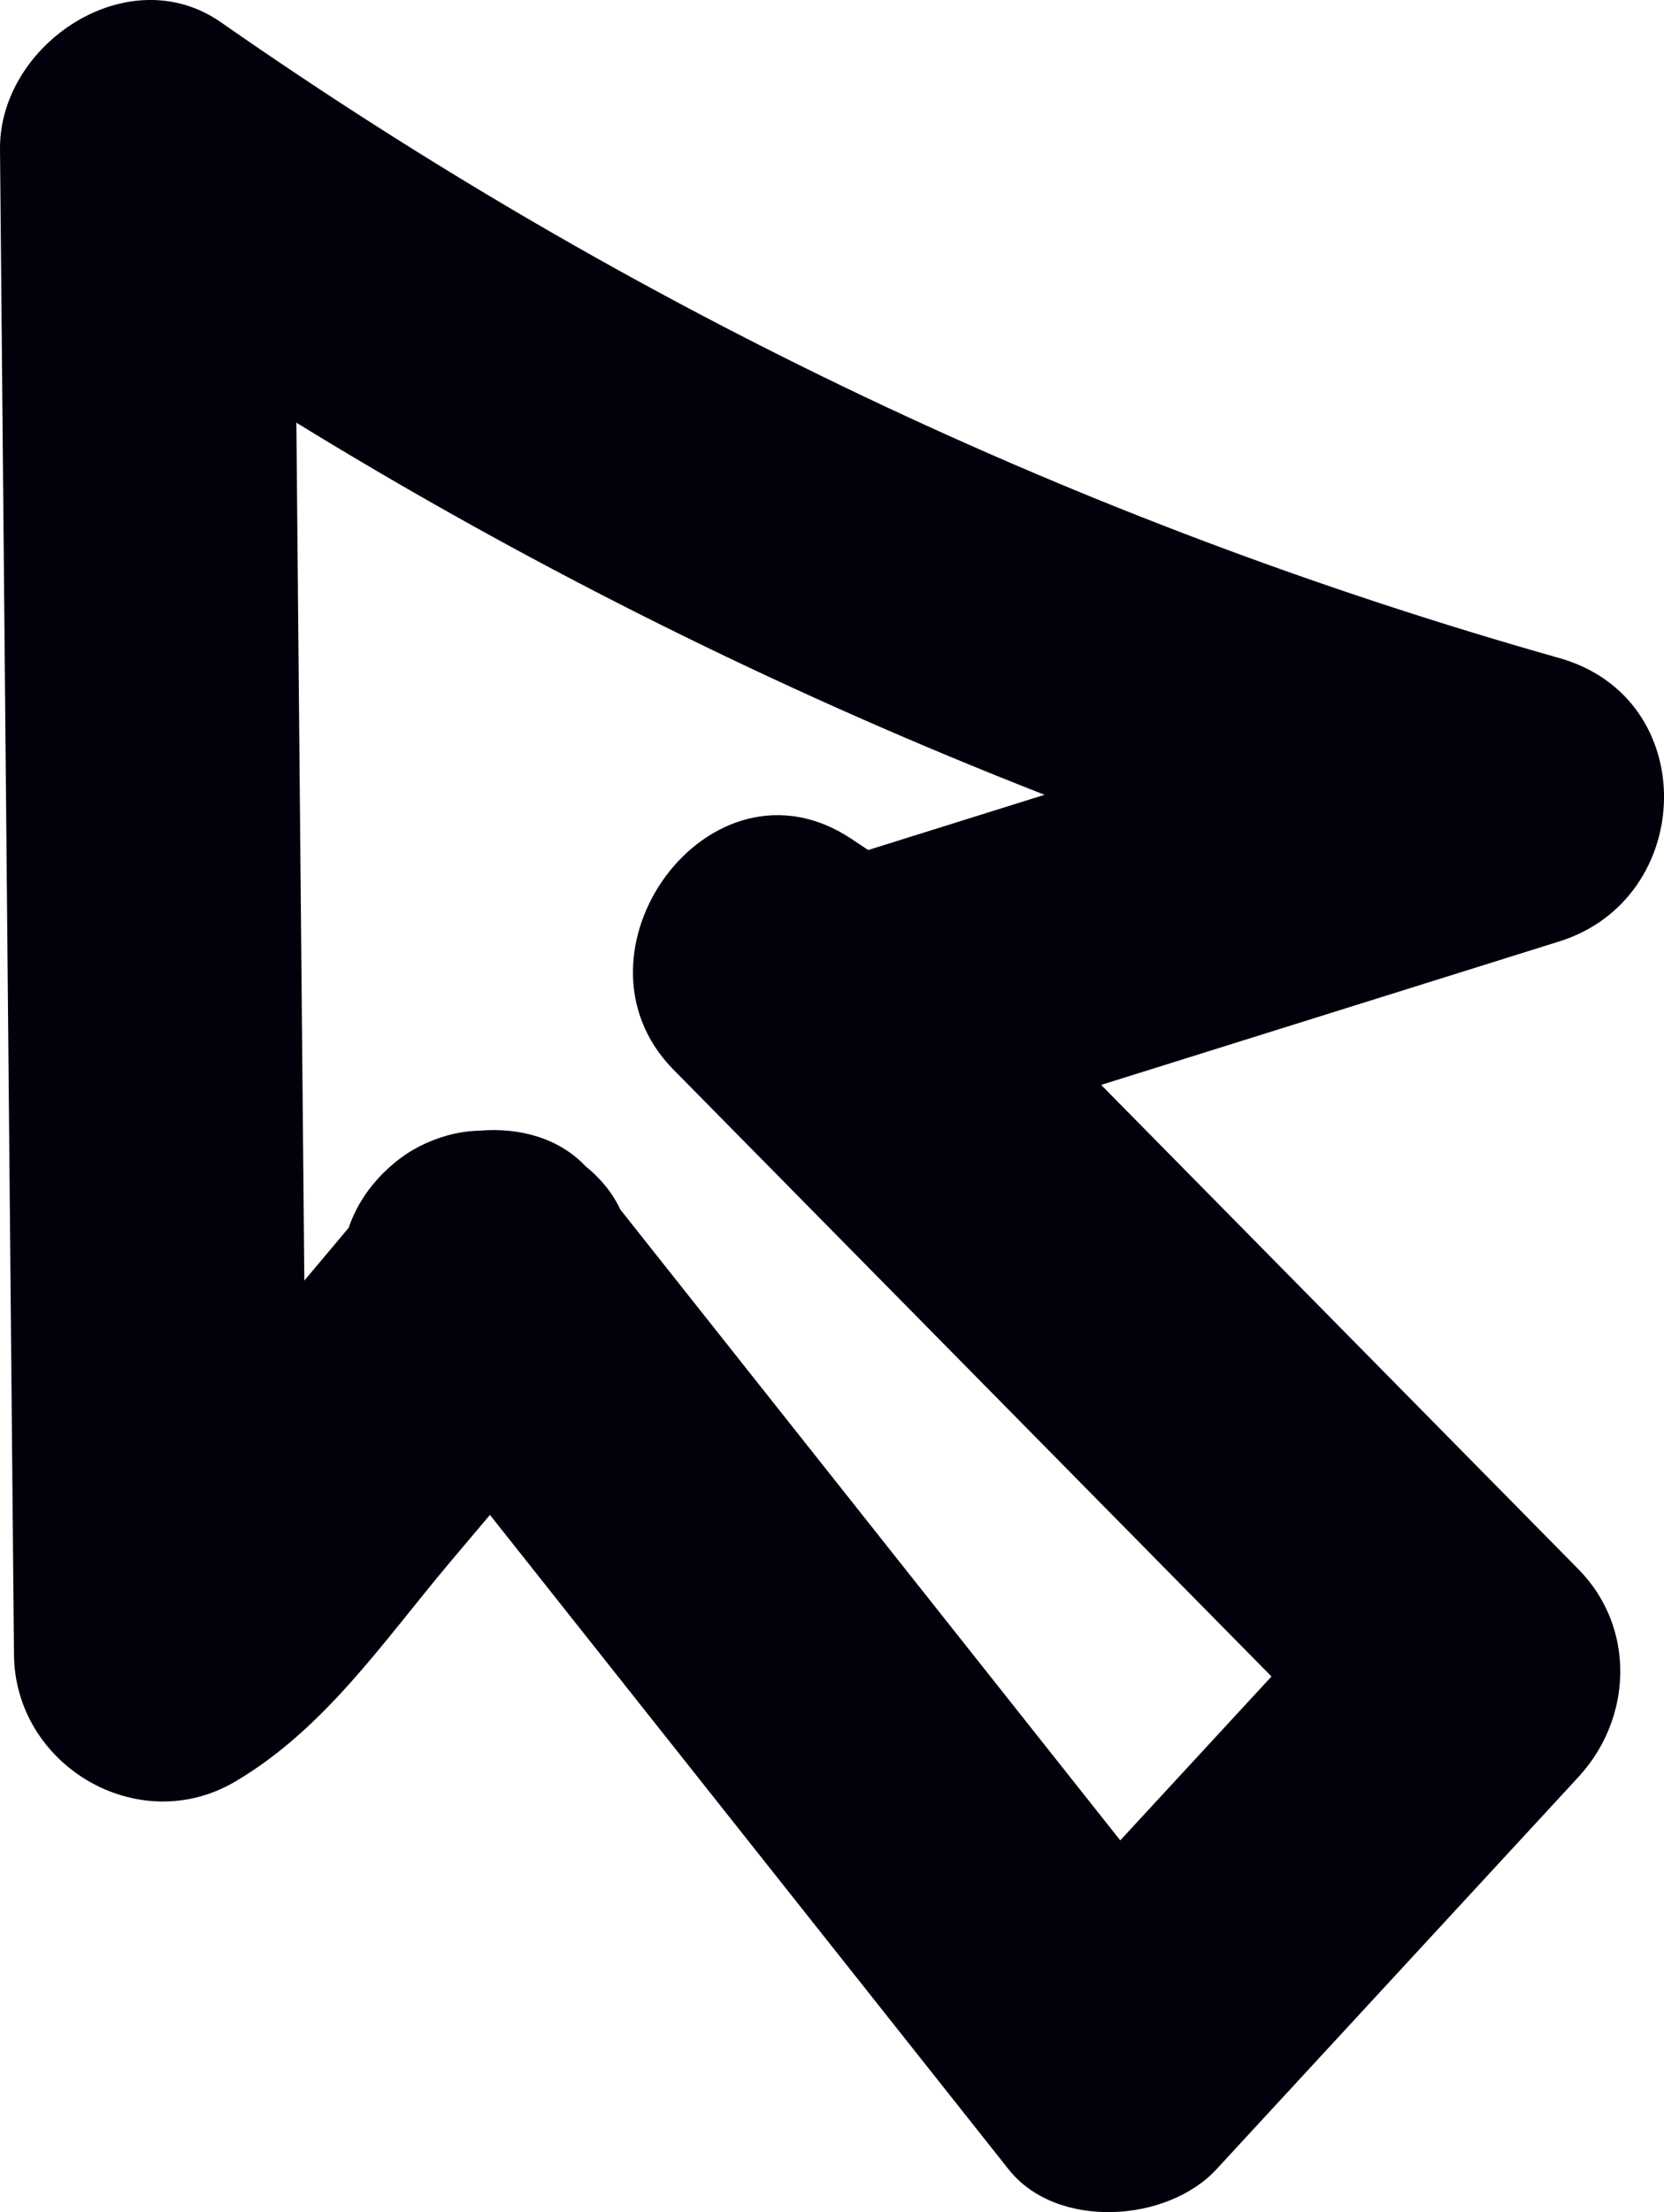 <svg xmlns="http://www.w3.org/2000/svg" width="28.322" height="37.636" viewBox="0 0 28.322 37.636" creator="Katerina Limpitsouni"><path d="M6.529,23.491l10.638,13.418c.818,1.032,2.699,.906,3.536,0,2.054-2.225,4.108-4.45,6.162-6.675,.921-.997,.98-2.541,0-3.536-3.955-4.011-7.909-8.023-11.864-12.034l-3.03,3.926c.381,.254,.754,.552,1.156,.771,1.505,.818,3.422-.216,4.913-.683,2.833-.887,5.667-1.774,8.5-2.661,2.326-.728,2.427-4.136,0-4.821C18.377,8.889,10.719,5.233,3.762,.38,2.179-.724-.016,.753,0,2.539,.079,11.077,.158,19.616,.238,28.154c.017,1.885,2.114,3.128,3.762,2.159,1.523-.896,2.515-2.373,3.641-3.712,.716-.852,1.441-1.697,2.148-2.556,.807-.981,1.13-1.691,.919-2.986-.217-1.334-1.874-2.076-3.075-1.746-1.417,.39-1.964,1.738-1.746,3.075l.031,.188,.643-2.432-3.069,3.652c-.747,.889-1.209,1.726-2.015,2.2l3.762,2.159c-.079-8.538-.158-17.077-.238-25.615L1.238,4.698c7.288,5.083,15.423,8.904,23.972,11.319v-4.821c-3.829,1.199-7.658,2.398-11.487,3.596l1.926,.252-1.156-.771c-2.402-1.602-4.987,1.941-3.03,3.926,3.955,4.011,7.909,8.023,11.864,12.034v-3.536c-2.054,2.225-4.108,4.45-6.162,6.675h3.536c-3.546-4.473-7.092-8.945-10.638-13.418-.84-1.059-2.658-.877-3.536,0-1.046,1.046-.842,2.474,0,3.536Z" fill="#01010C" origin="undraw"/></svg>
